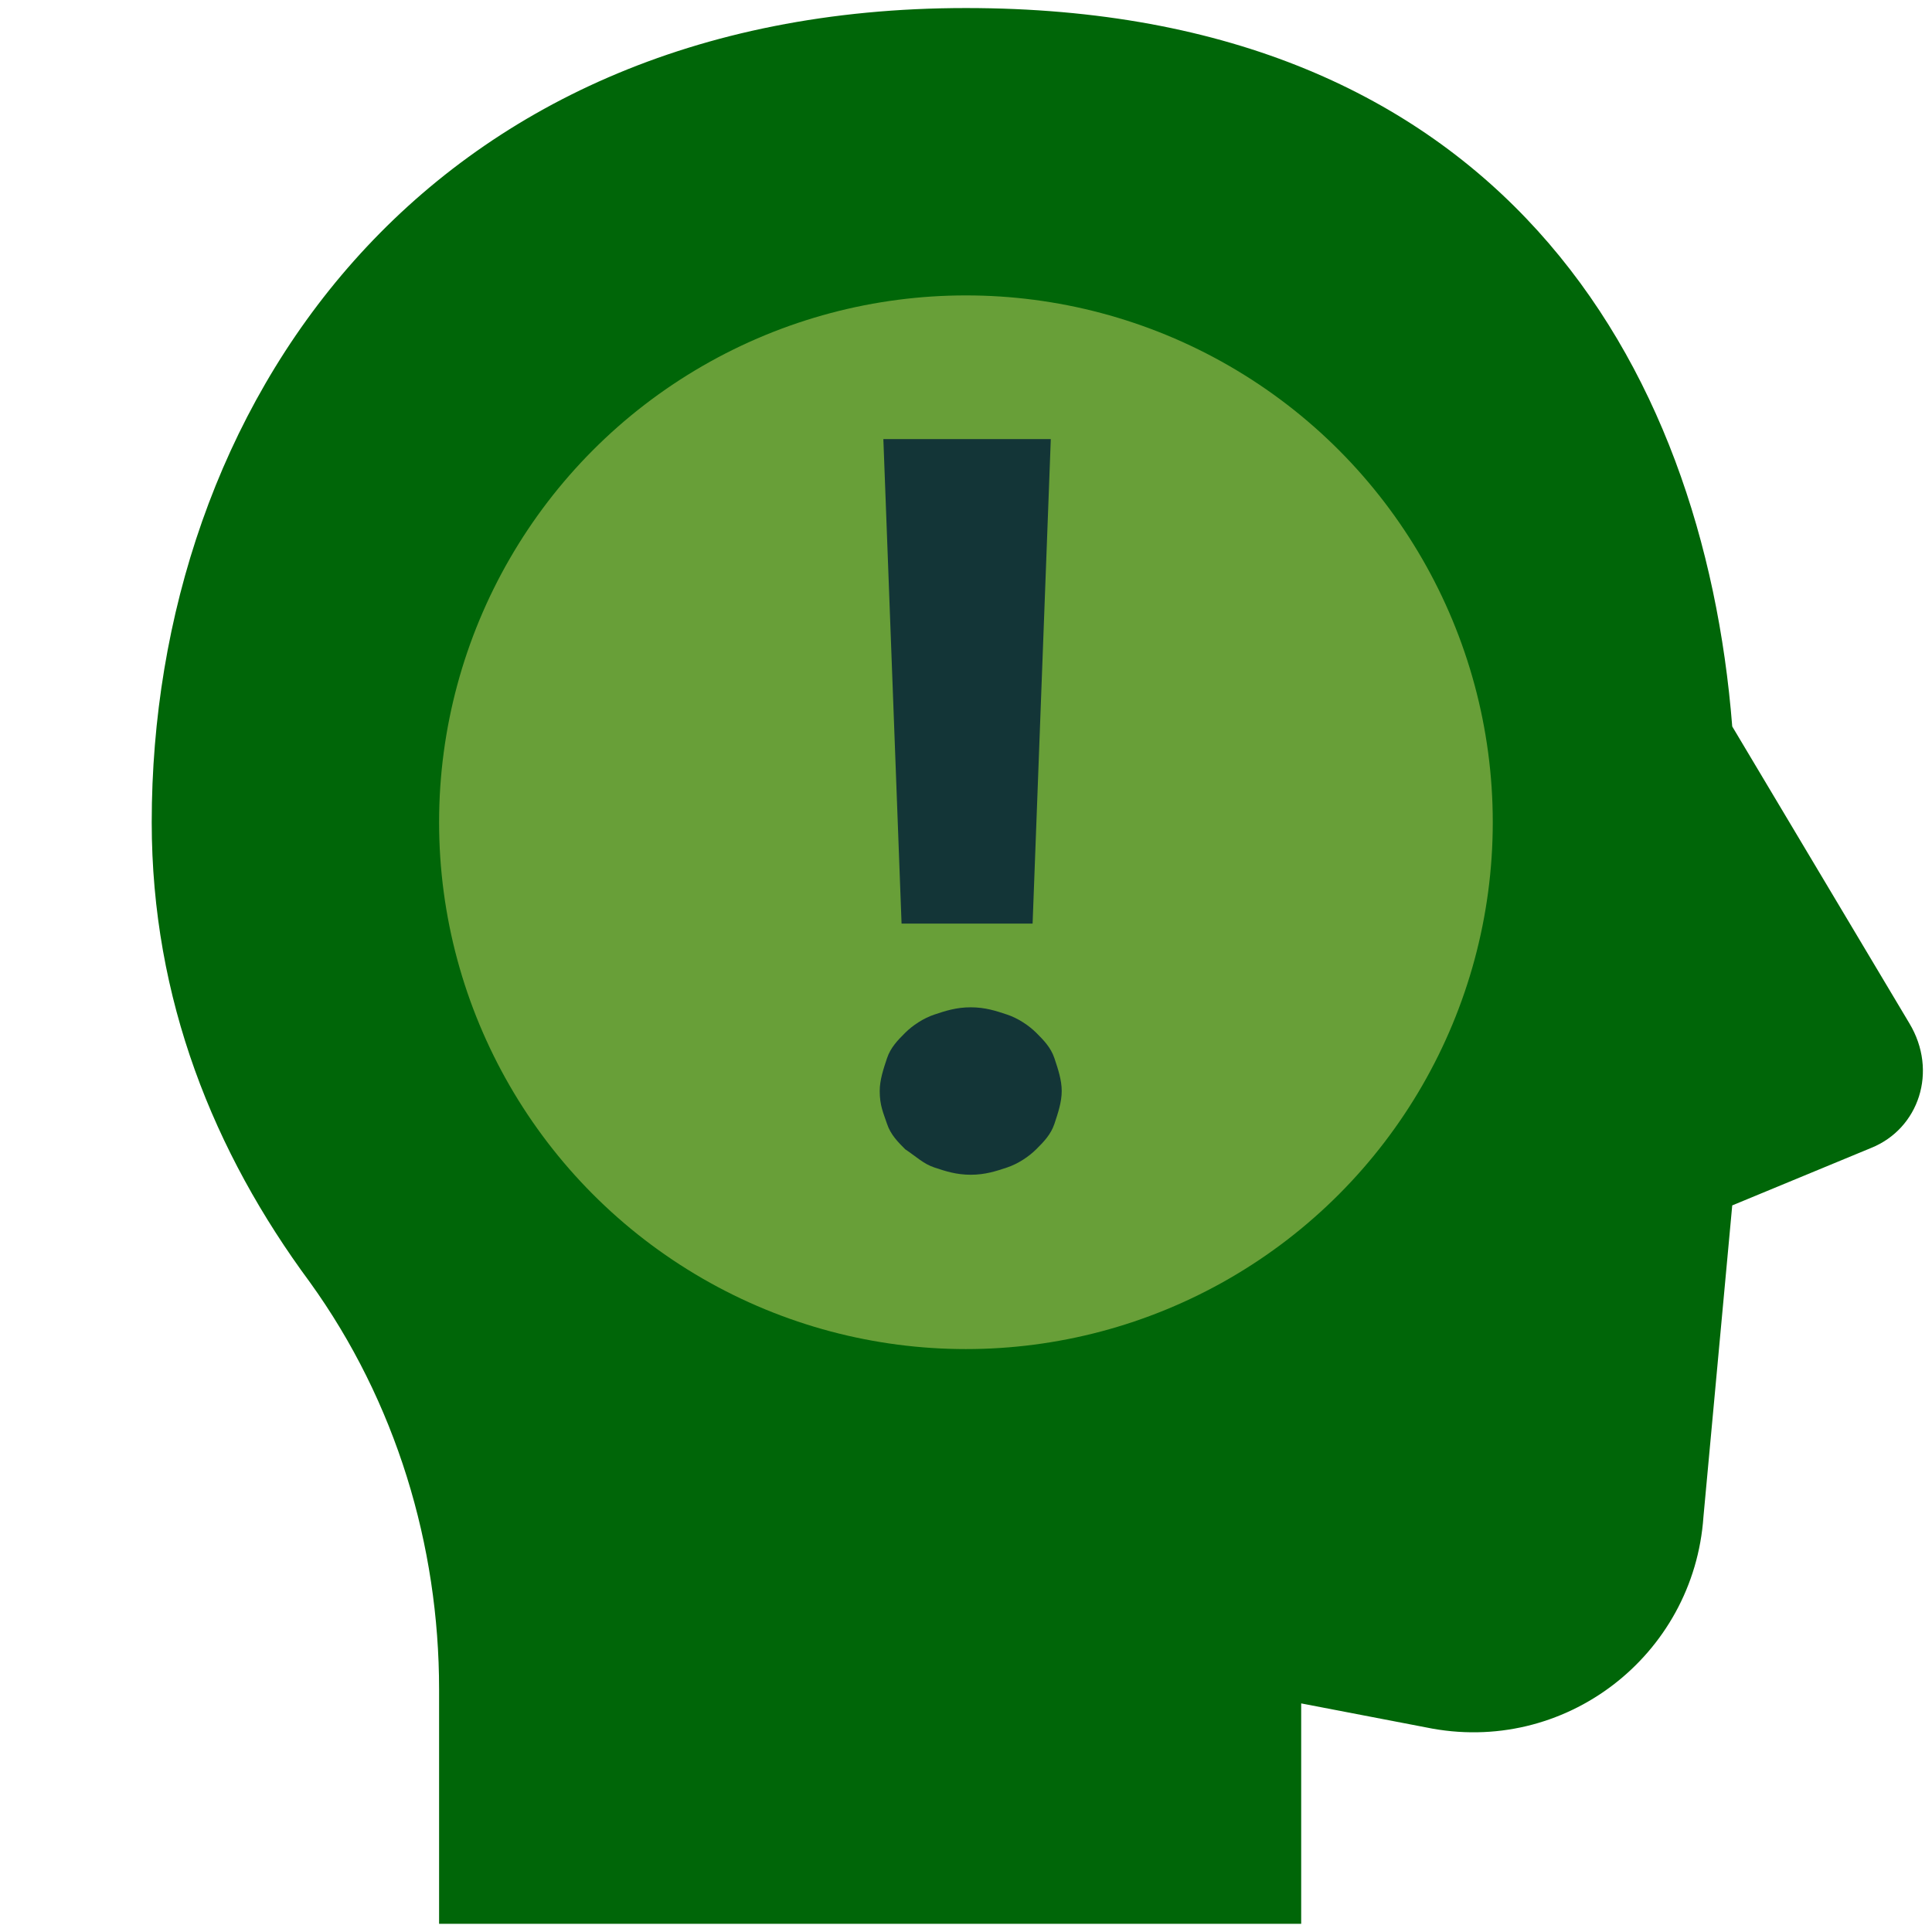 <svg xmlns="http://www.w3.org/2000/svg" xmlns:xlink="http://www.w3.org/1999/xlink" viewBox="0,0,256,256" width="100px" height="100px" fill-rule="nonzero"><g transform="translate(-24.32,-24.32) scale(1.19,1.19)"><g fill="none" fill-rule="nonzero" stroke="none" stroke-width="1" stroke-linecap="butt" stroke-linejoin="miter" stroke-miterlimit="10" stroke-dasharray="" stroke-dashoffset="0" font-family="none" font-weight="none" font-size="none" text-anchor="none" style="mix-blend-mode: normal"><g transform="scale(5.333,5.333)"><path d="M31,44v-4.602l2.602,0.5c2.898,0.602 5.598,-1.5 5.797,-4.398l0.601,-6.5l2.898,-1.199c1,-0.402 1.402,-1.602 0.801,-2.602l-3.699,-6.199c-0.602,-7.602 -4.898,-15 -16,-15c-11.398,0 -17,8.398 -17,17c0,3.699 1.301,6.898 3.301,9.602c1.801,2.5 2.699,5.5 2.699,8.5v4.898z" fill="#006608"></path><circle cx="24" cy="21" r="11" fill="#689f38"></circle><path d="M22.2,26.612c0,-0.228 0.076,-0.456 0.152,-0.684c0.076,-0.228 0.228,-0.38 0.38,-0.532c0.152,-0.152 0.38,-0.304 0.608,-0.38c0.228,-0.076 0.456,-0.152 0.76,-0.152c0.304,0 0.532,0.076 0.76,0.152c0.228,0.076 0.456,0.228 0.608,0.38c0.152,0.152 0.304,0.304 0.38,0.532c0.076,0.228 0.152,0.456 0.152,0.684c0,0.228 -0.076,0.456 -0.152,0.684c-0.076,0.228 -0.228,0.38 -0.38,0.532c-0.152,0.152 -0.38,0.304 -0.608,0.38c-0.228,0.076 -0.456,0.152 -0.76,0.152c-0.304,0 -0.532,-0.076 -0.76,-0.152c-0.228,-0.076 -0.38,-0.228 -0.608,-0.38c-0.152,-0.152 -0.304,-0.304 -0.38,-0.532c-0.076,-0.228 -0.152,-0.38 -0.152,-0.684zM25.392,23.116h-2.736l-0.38,-10.116h3.496z" fill="#133537"></path></g></g></g></svg>